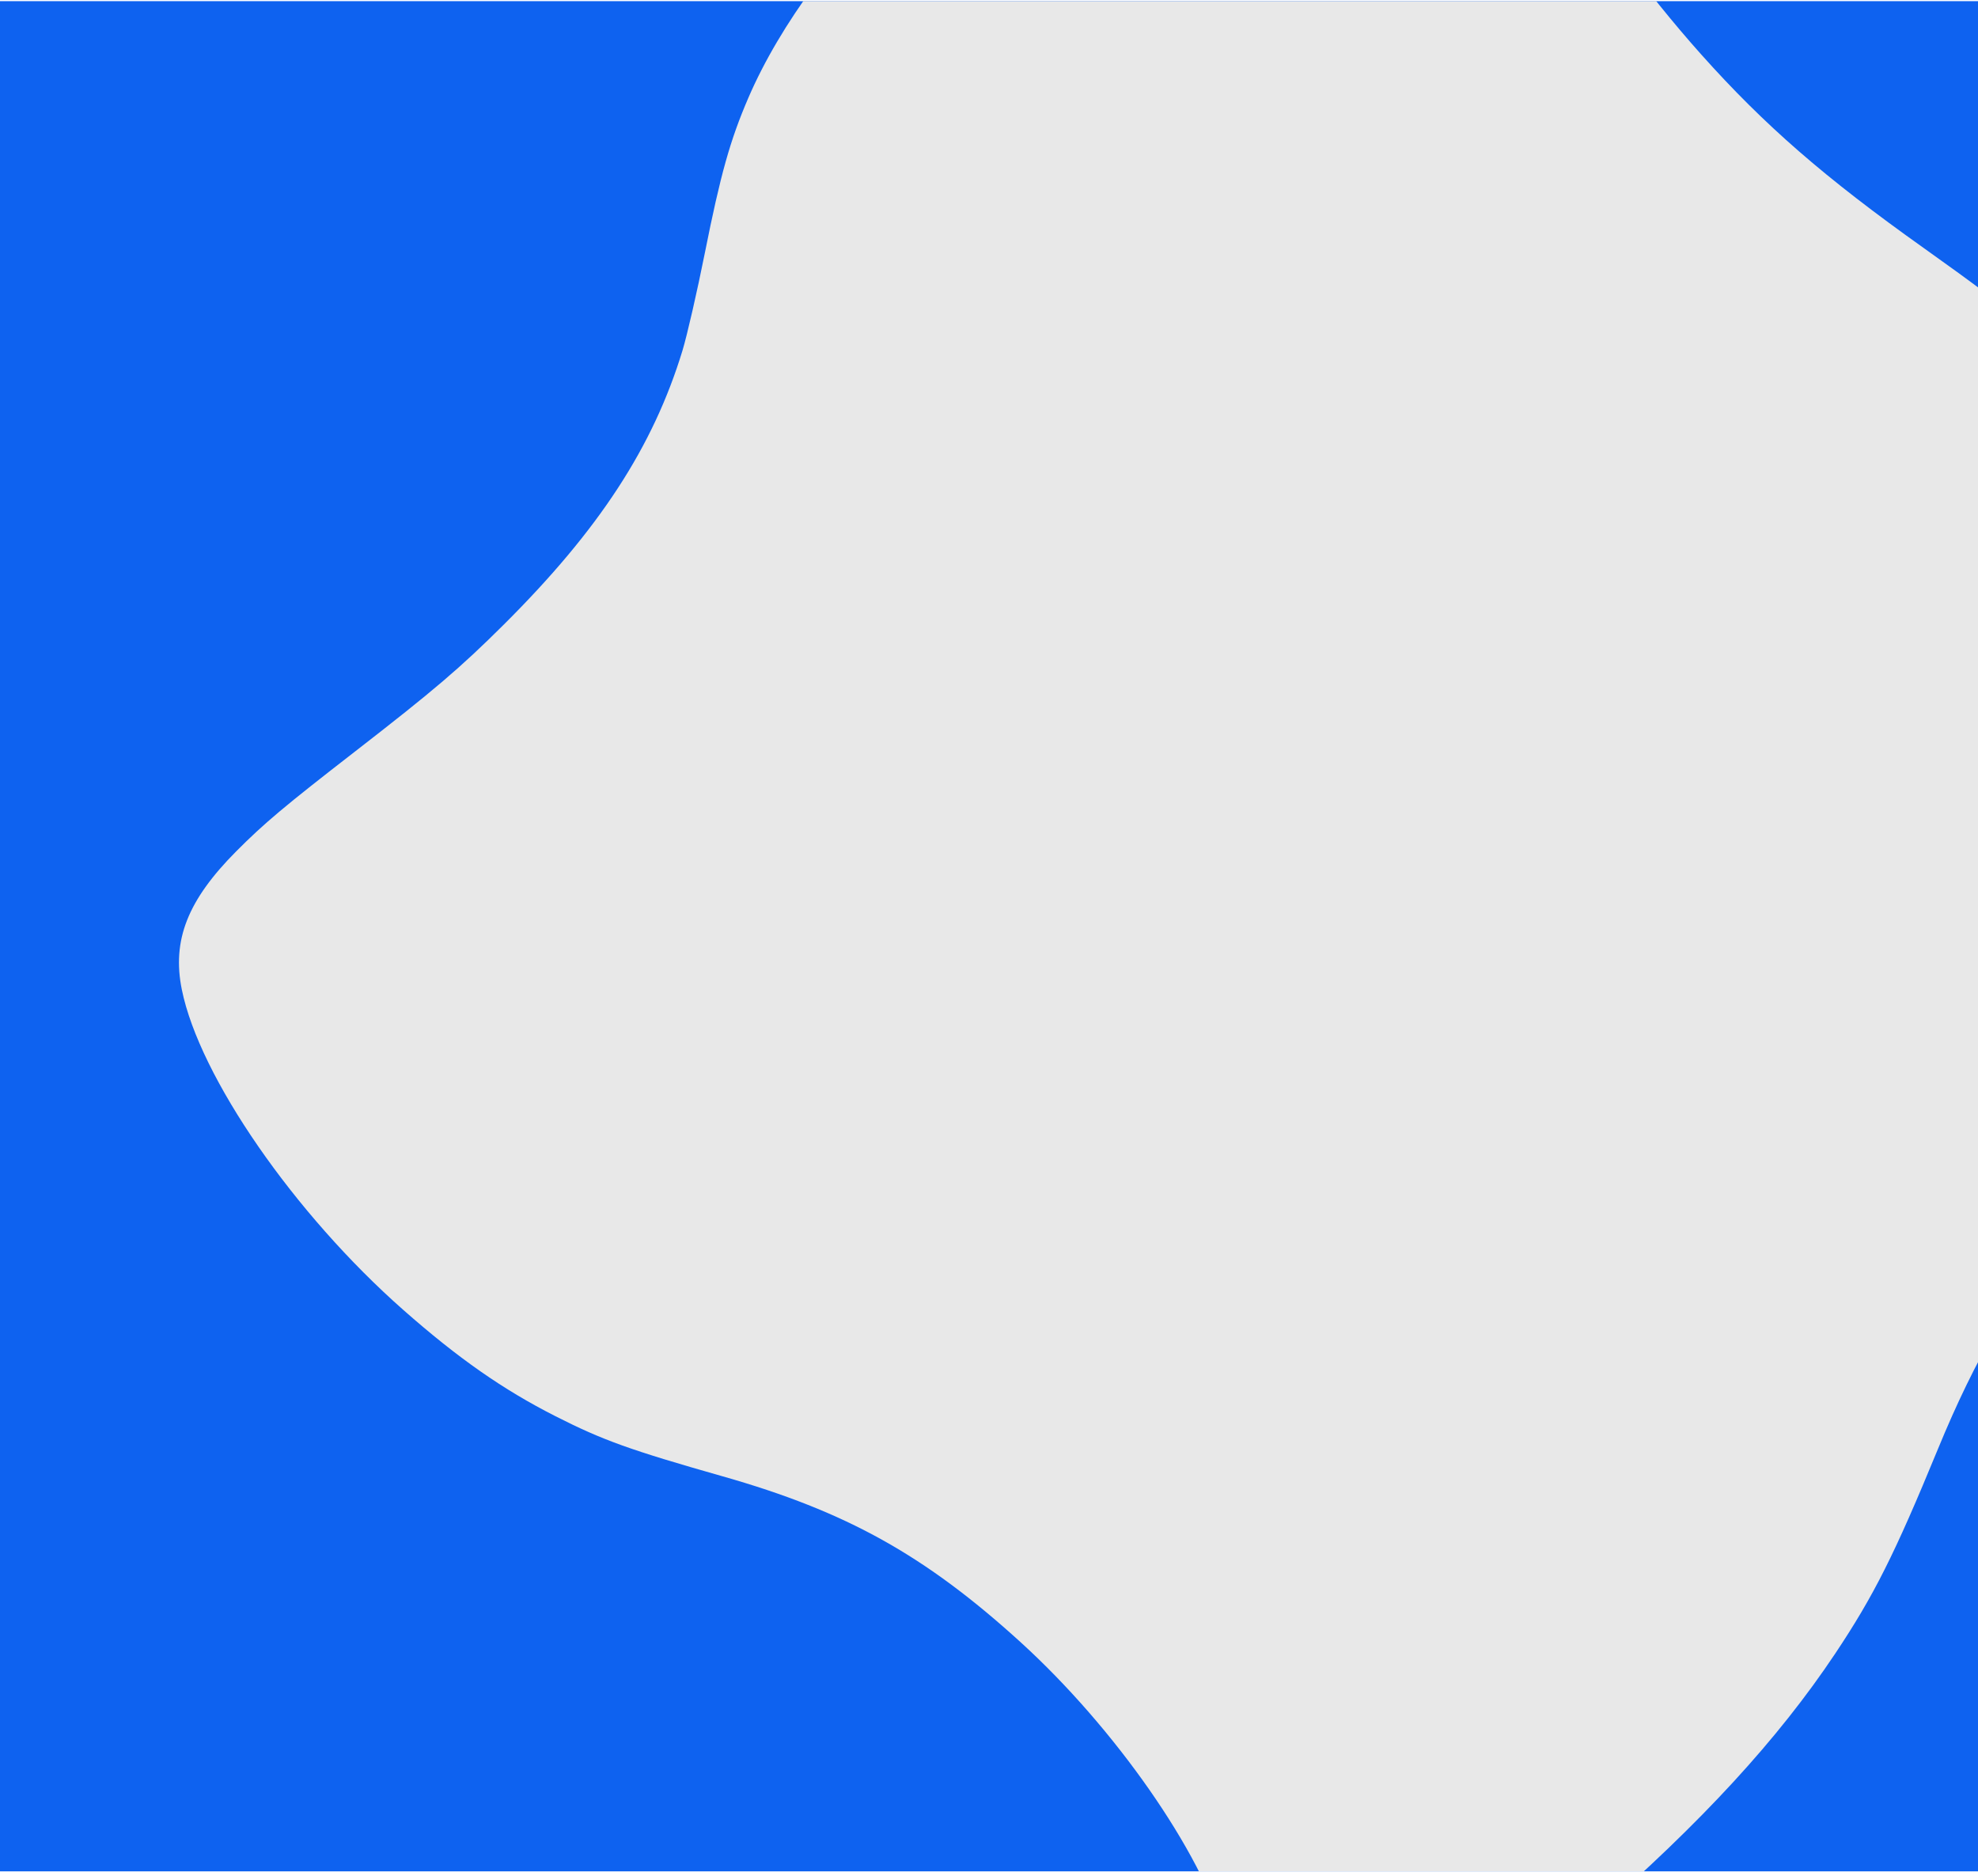 <?xml version="1.0" encoding="UTF-8"?> <svg xmlns="http://www.w3.org/2000/svg" width="330" height="313" viewBox="0 0 330 313" fill="none"><g clip-path="url(#clip0_1940_53261)"><rect width="330" height="312" transform="translate(0 0.195)" fill="#0E62F0"></rect><path fill-rule="evenodd" clip-rule="evenodd" d="M524.976 548.962L524.952 446.731L523.609 453.272C518.971 475.852 510.297 491.002 491.037 510.164C483.792 517.371 479.427 521.094 466.175 531.366C454.451 540.454 451.049 543.313 446.416 547.97C438.298 556.132 435.672 562.807 437.338 571.041C440.285 585.597 456.09 608.447 474.323 624.511C488.69 637.168 501.131 644.328 517.424 649.318C519.924 650.083 522.652 650.819 523.485 650.952L525 651.193L524.976 548.962ZM322.282 650.131C323.418 647.15 326.266 640.731 328.451 636.226C337.706 617.148 354.021 597.244 375.553 578.764C392.989 563.8 397.158 557.982 397.094 548.708C397.047 542.012 394.375 533.989 388.083 521.657C379.199 504.246 368.624 489.8 353.302 474.145C343.608 464.238 336.741 458.545 320.998 447.362C315.48 443.442 308.451 438.185 305.379 435.68C284.129 418.352 264.995 394.311 253.912 371.013C248.654 359.958 246.77 353.685 246.783 347.275C246.793 342.424 247.738 339.349 250.476 335.26C253.346 330.973 255.794 328.501 265.801 319.783C283.882 304.031 296.659 290.135 306.176 275.869C312.636 266.185 316.091 259.306 323.3 241.776C329.595 226.469 335.914 215.695 345.978 203.109C354.403 192.572 364.061 182.681 375.553 172.818C392.989 157.853 397.158 152.036 397.094 142.762C397.047 136.065 394.375 128.042 388.083 115.711C379.199 98.3 368.624 83.854 353.302 68.199C343.608 58.292 336.741 52.599 320.998 41.416C304.429 29.645 294.368 20.895 283.808 9.07C274.518 -1.332 264.886 -14.466 259.891 -23.544L258.103 -26.794L208.112 -26.8L158.121 -26.807L153.112 -21.95C139.919 -9.162 130.123 4.102 124.865 16.293C121.813 23.369 120.214 29.066 117.599 42.172C116.315 48.605 114.634 55.941 113.863 58.475C108.966 74.556 99.951 88.381 84.033 104.218C76.789 111.425 72.424 115.148 59.172 125.42C47.447 134.508 44.045 137.367 39.413 142.024C31.294 150.186 28.668 156.861 30.335 165.095C33.282 179.651 49.087 202.501 67.32 218.564C76.453 226.611 83.926 231.83 92.664 236.263C100.553 240.266 105.077 241.893 120.58 246.3C141.219 252.168 154.334 259.469 170.263 273.958C185.995 288.269 200.407 308.921 204.332 322.776C205.512 326.945 205.506 332.795 204.316 336.055C201.421 343.992 196.482 348.828 171.243 368.436C144.222 389.429 127.954 410.076 121.354 431.754C120.572 434.322 118.882 441.687 117.599 448.119C116.315 454.551 114.634 461.887 113.863 464.422C108.966 480.503 99.951 494.327 84.033 510.164C76.789 517.371 72.424 521.094 59.172 531.366C47.447 540.454 44.045 543.313 39.413 547.97C31.295 556.132 28.668 562.807 30.335 571.041C33.282 585.597 49.087 608.447 67.32 624.511C81.627 637.116 93.251 643.827 110.444 649.409L115.015 650.894L218.464 650.996L321.913 651.098L322.282 650.131ZM-84.721 650.127C-83.586 647.149 -80.736 640.729 -78.552 636.226C-69.298 617.148 -52.982 597.244 -31.45 578.764C-14.014 563.8 -9.845 557.982 -9.91 548.708C-9.956 542.012 -12.629 533.989 -18.921 521.657C-27.805 504.246 -38.38 489.8 -53.701 474.145C-63.396 464.238 -70.263 458.545 -86.006 447.362C-102.564 435.6 -112.644 426.834 -123.167 415.048C-135.349 401.402 -143.698 389.38 -151.351 374.465L-154.664 368.005L-154.664 509.549L-154.664 651.092L-119.876 651.092L-85.088 651.092L-84.721 650.127ZM-152.561 330.174C-151.514 328.989 -146.417 324.325 -141.234 319.81C-123.12 304.03 -110.35 290.143 -100.828 275.869C-94.368 266.186 -90.912 259.306 -83.704 241.776C-77.408 226.469 -71.09 215.695 -61.026 203.109C-52.601 192.572 -42.943 182.681 -31.45 172.818C-14.014 157.853 -9.845 152.036 -9.91 142.762C-9.956 136.065 -12.629 128.042 -18.921 115.711C-27.805 98.3 -38.38 83.854 -53.701 68.199C-63.396 58.292 -70.263 52.599 -86.006 41.416C-102.575 29.645 -112.636 20.895 -123.196 9.07C-132.486 -1.332 -142.117 -14.466 -147.113 -23.544L-148.901 -26.794L-151.717 -26.8L-154.533 -26.807L-154.798 24.399C-155.102 83.36 -155.056 212.758 -154.706 283.682L-154.466 332.329L-152.561 330.174ZM524.568 144.332L524.533 43.164L523.39 48.515C518.753 70.227 509.926 85.424 491.037 104.218C483.792 111.425 479.427 115.148 466.175 125.42C454.451 134.508 451.049 137.367 446.416 142.024C438.298 150.186 435.672 156.861 437.338 165.095C440.285 179.651 456.09 202.501 474.323 218.564C488.846 231.359 501.917 238.824 518.044 243.535C520.449 244.238 522.908 244.967 523.509 245.157L524.602 245.501L524.568 144.332Z" fill="#E8E8E8"></path></g><defs><clipPath id="clip0_1940_53261"><rect width="330" height="312" fill="white" transform="translate(0 0.195)"></rect></clipPath></defs></svg> 